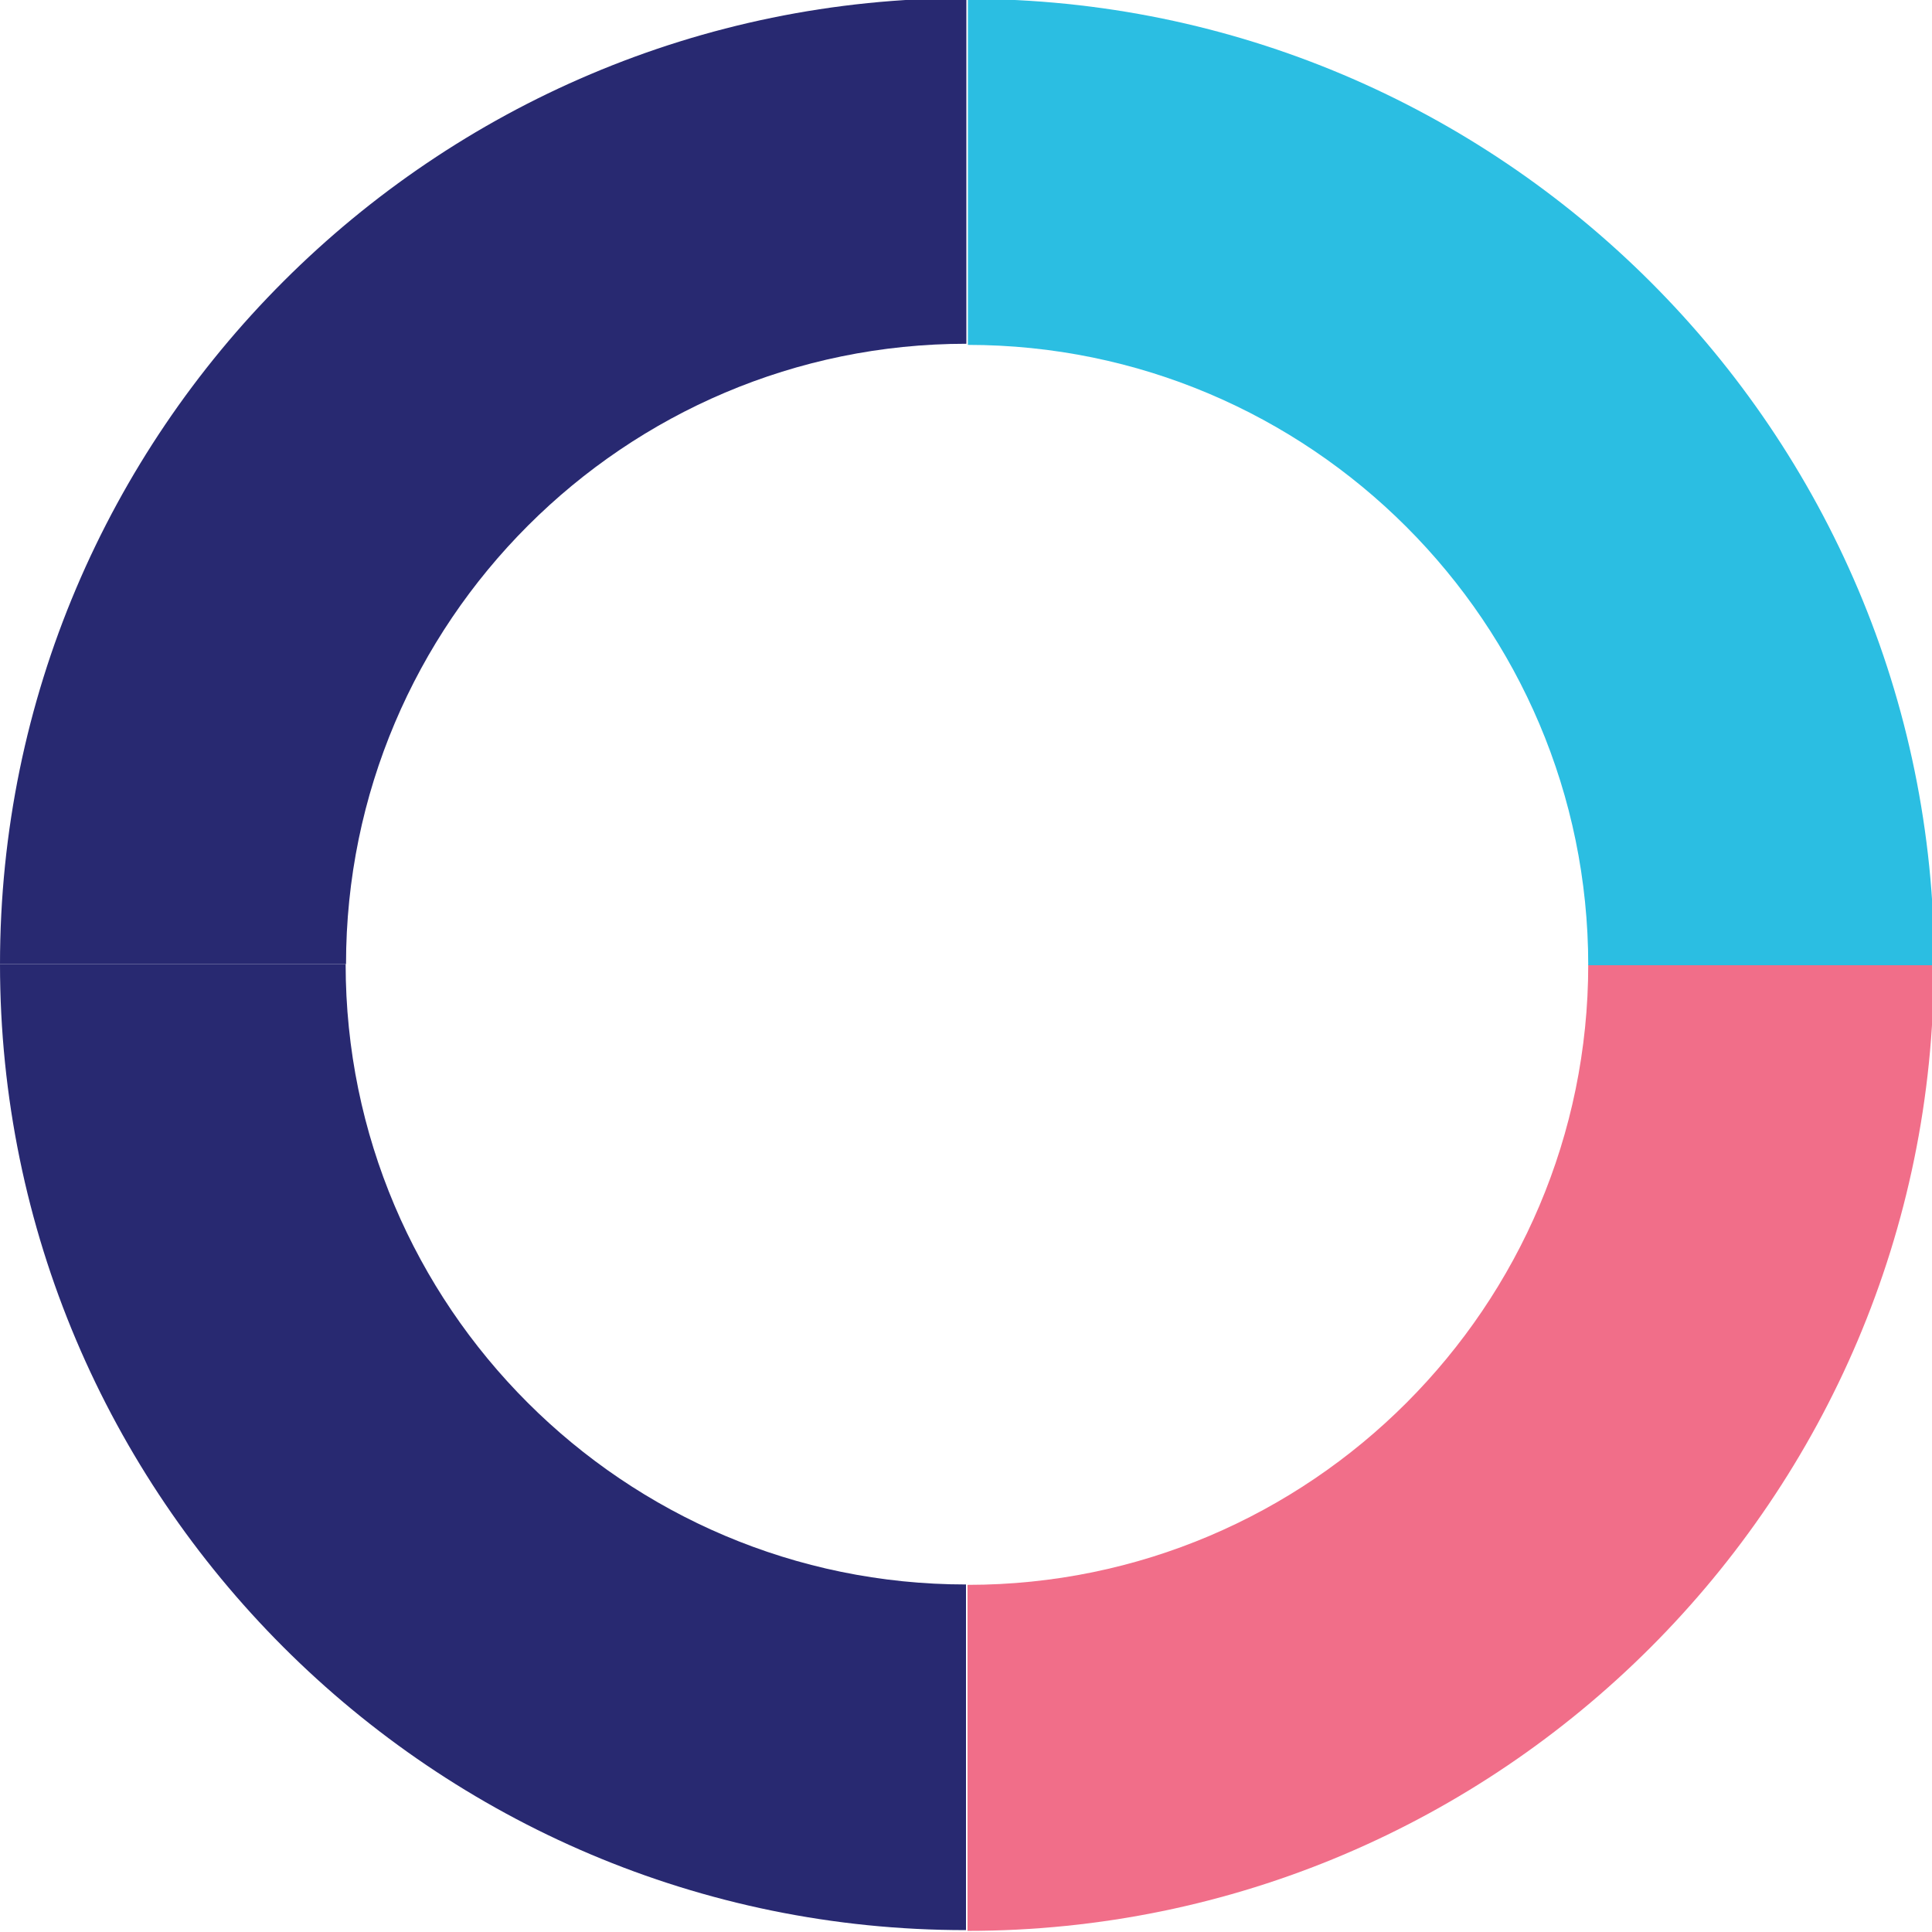 <?xml version="1.0" encoding="utf-8"?>
<!-- Generator: Adobe Illustrator 25.2.3, SVG Export Plug-In . SVG Version: 6.00 Build 0)  -->
<svg version="1.1" id="Layer_1" xmlns="http://www.w3.org/2000/svg" xmlns:xlink="http://www.w3.org/1999/xlink" x="0px" y="0px"
	 viewBox="0 0 512 512" style="enable-background:new 0 0 512 512;" xml:space="preserve">
<style type="text/css">
	.st0{fill:#282971;}
	.st1{opacity:0.9;}
	.st2{fill:#F05E7C;}
	.st3{fill:#2BBEE2;}
</style>
<g>
	<path class="st0" d="M91.6,255.5c0,90.7,73.8,164.4,164.4,164.4v91.6C114.9,511.6,0,396.7,0,255.5H91.6z"/>
</g>
<g>
	<path class="st0" d="M256.1,91.1c-90.7,0-164.4,73.8-164.4,164.4H0C0,114.4,114.9-0.5,256.1-0.5V91.1z"/>
</g>
<g class="st1">
	<path class="st2" d="M256.5,420c90.7,0,164.4-73.8,164.4-164.4h91.6c0,141.2-114.9,256.1-256.1,256.1V420z"/>
</g>
<g>
	<path class="st3" d="M420.9,255.8c0-90.7-73.8-164.4-164.4-164.4V-0.3c141.2,0,256.1,114.9,256.1,256.1H420.9z"/>
</g>
</svg>
